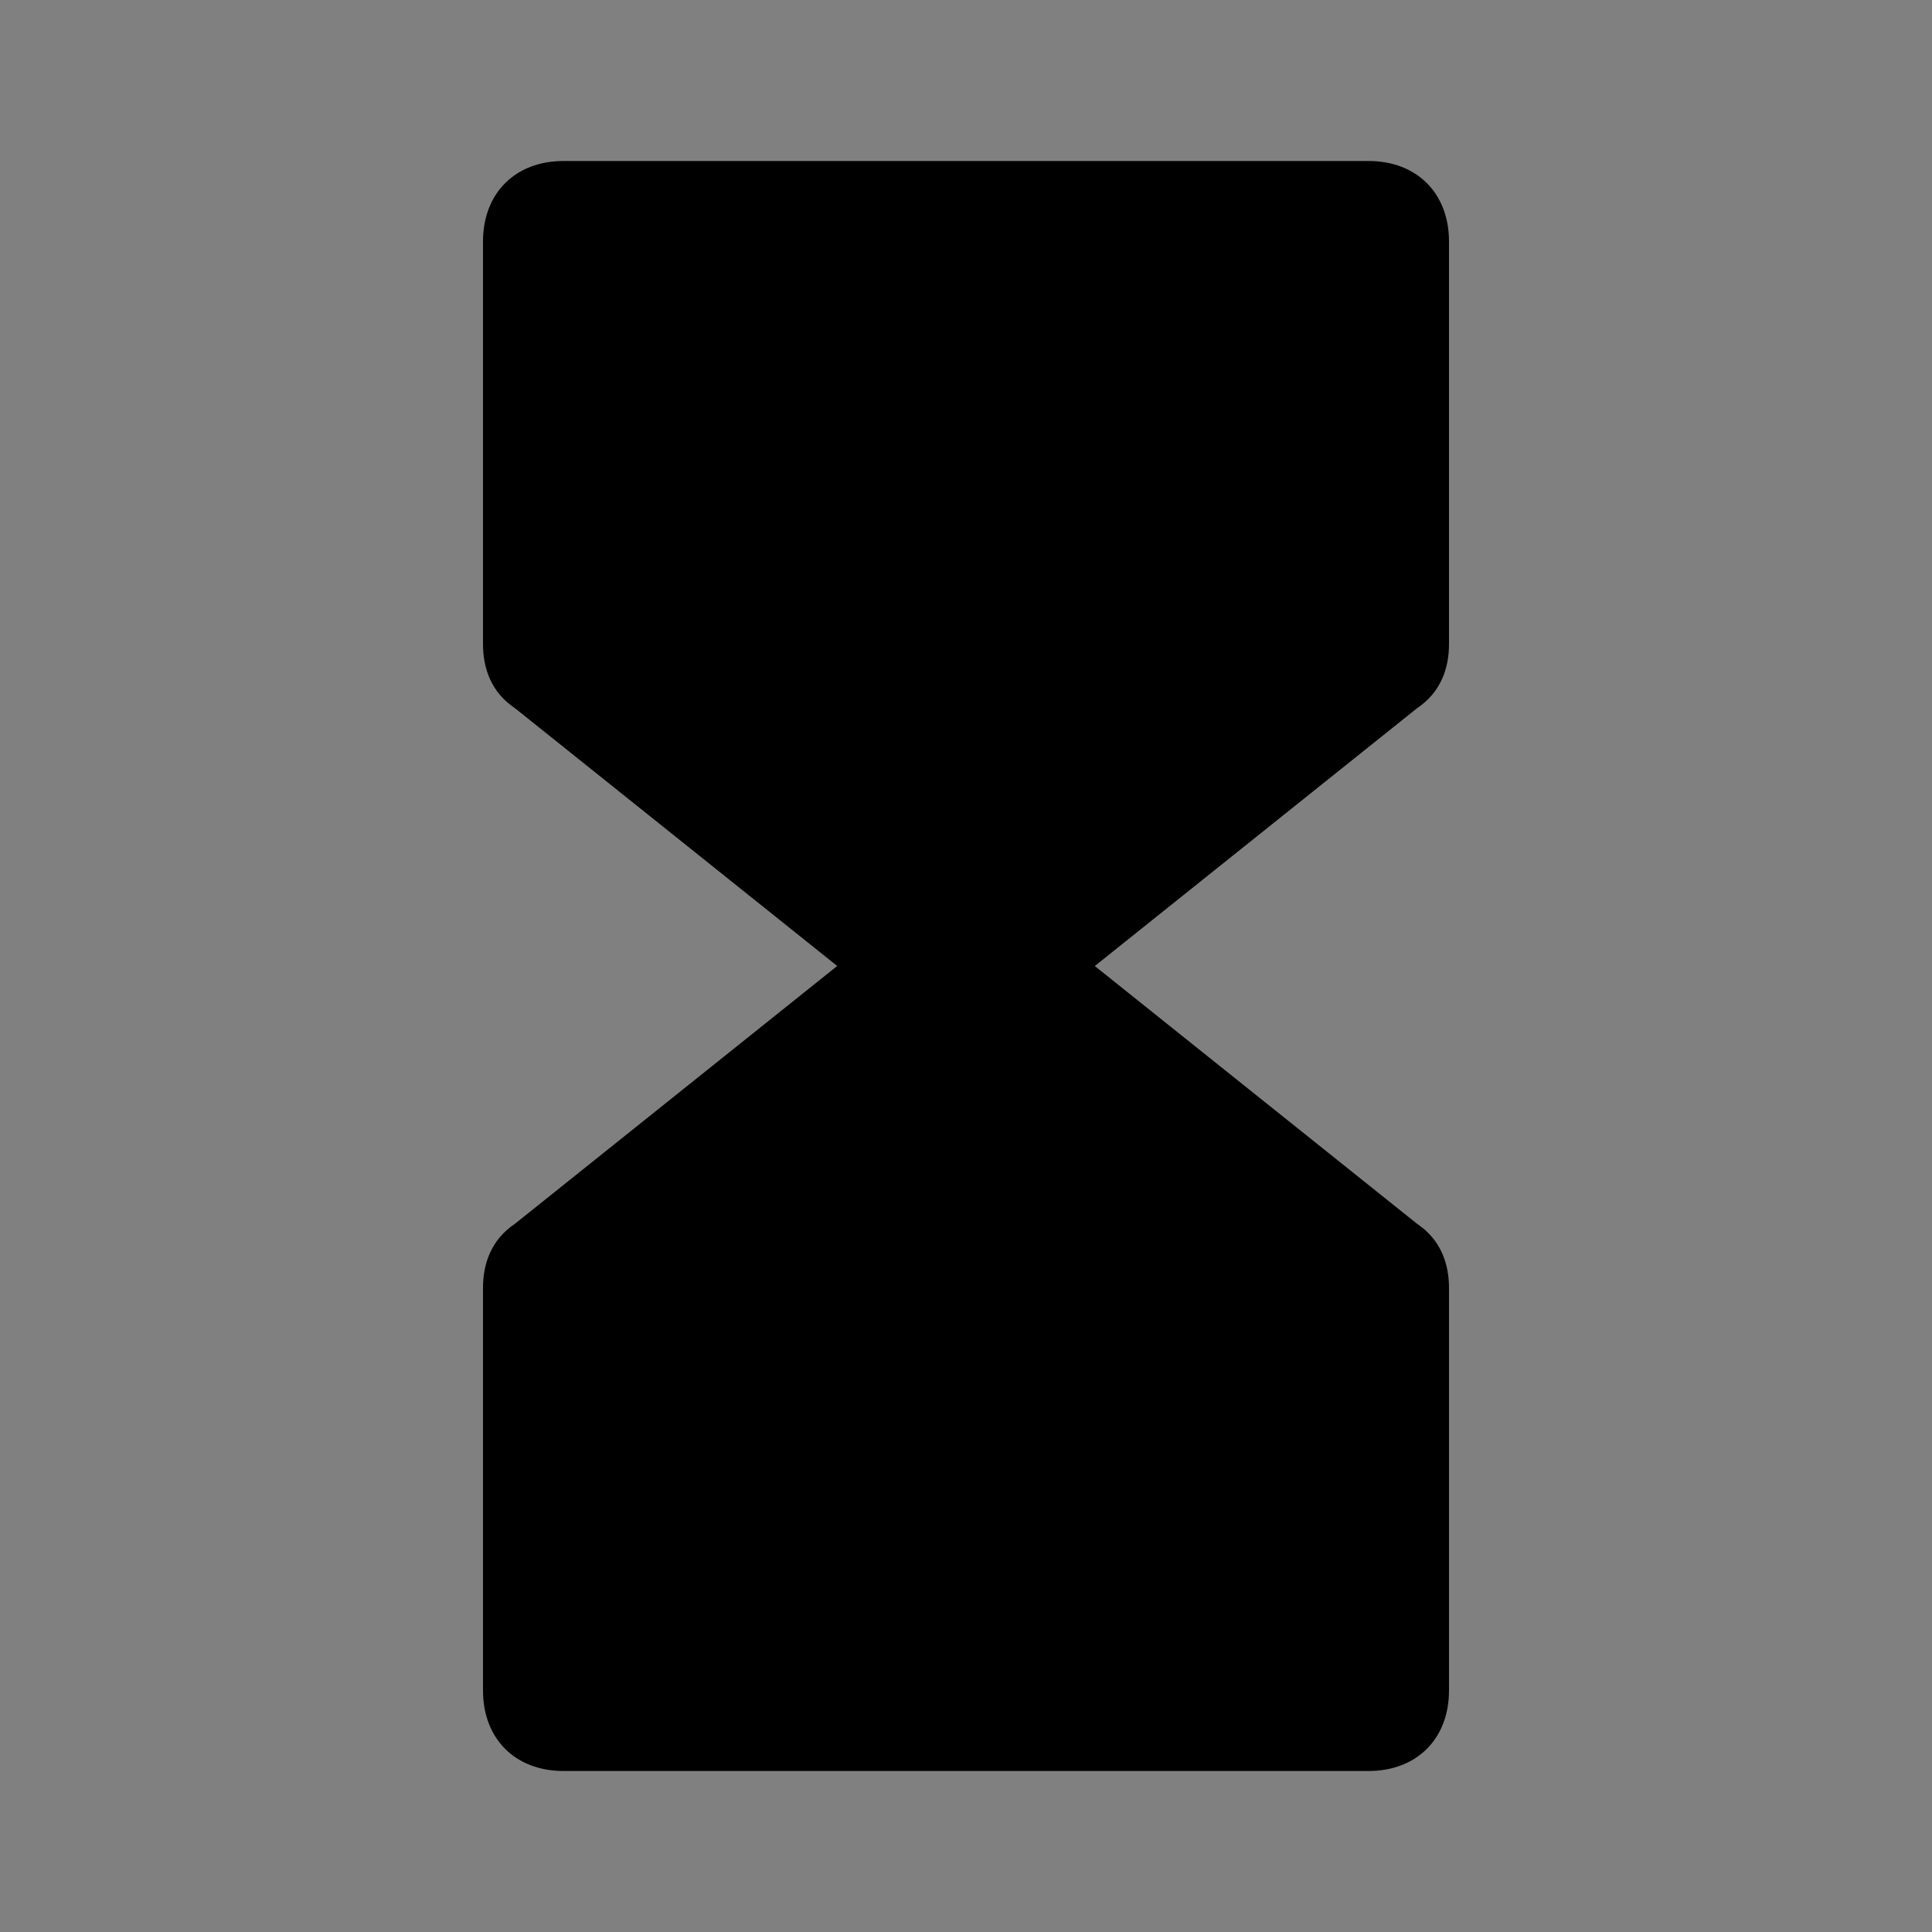 <?xml version="1.0" encoding="utf-8"?>
<!-- Generator: Adobe Illustrator 27.8.1, SVG Export Plug-In . SVG Version: 6.00 Build 0)  -->
<svg version="1.1" id="Layer_1" xmlns="http://www.w3.org/2000/svg" xmlns:xlink="http://www.w3.org/1999/xlink" x="0px" y="0px"
	 viewBox="0 0 24 24" style="enable-background:new 0 0 24 24;" xml:space="preserve">
<rect x="0" y="0" width="24" height="24" fill="#808080" stroke="none"/>
<style type="text/css">
	.st0{fill:#FFFFFF;stroke:#000000;stroke-miterlimit:10;}
	.st1{stroke:#000000;stroke-miterlimit:10;}
</style>
<g style="display:inline;">
	<path d="M9,19h6l-3-3L9,19z"/>
	<path d="M18,8V3c0-0.6-0.4-1-1-1H7C6.4,2,6,2.4,6,3v5c0,0.3,0.1,0.6,0.4,0.8l4,3.2l-4,3.2C6.1,15.4,6,15.7,6,16v5c0,0.6,0.4,1,1,1
		h10c0.6,0,1-0.4,1-1v-5c0-0.3-0.1-0.6-0.4-0.8l-4-3.2l4-3.2C17.9,8.6,18,8.3,18,8z M16,20H8v-3.5l4-3.2l4,3.2V20z M16,7.5l-4,3.2
		L8,7.5V4h8V7.5z"/>
</g>
<path style="display:inline;fill:#FFFFFF;stroke:#000000;stroke-miterlimit:10;" d="M-502-90"/>
<polygon style="display:inline;stroke:#000000;stroke-miterlimit:10;" points="8,4 16.3,3.9 16.3,7.7 12,11.1 7.7,7.5 "/>
<polygon style="display:inline;stroke:#000000;stroke-miterlimit:10;" points="7.7,16.4 12,12.9 16.1,16 16.8,20.5 7.3,20.5 "/>
</svg>
